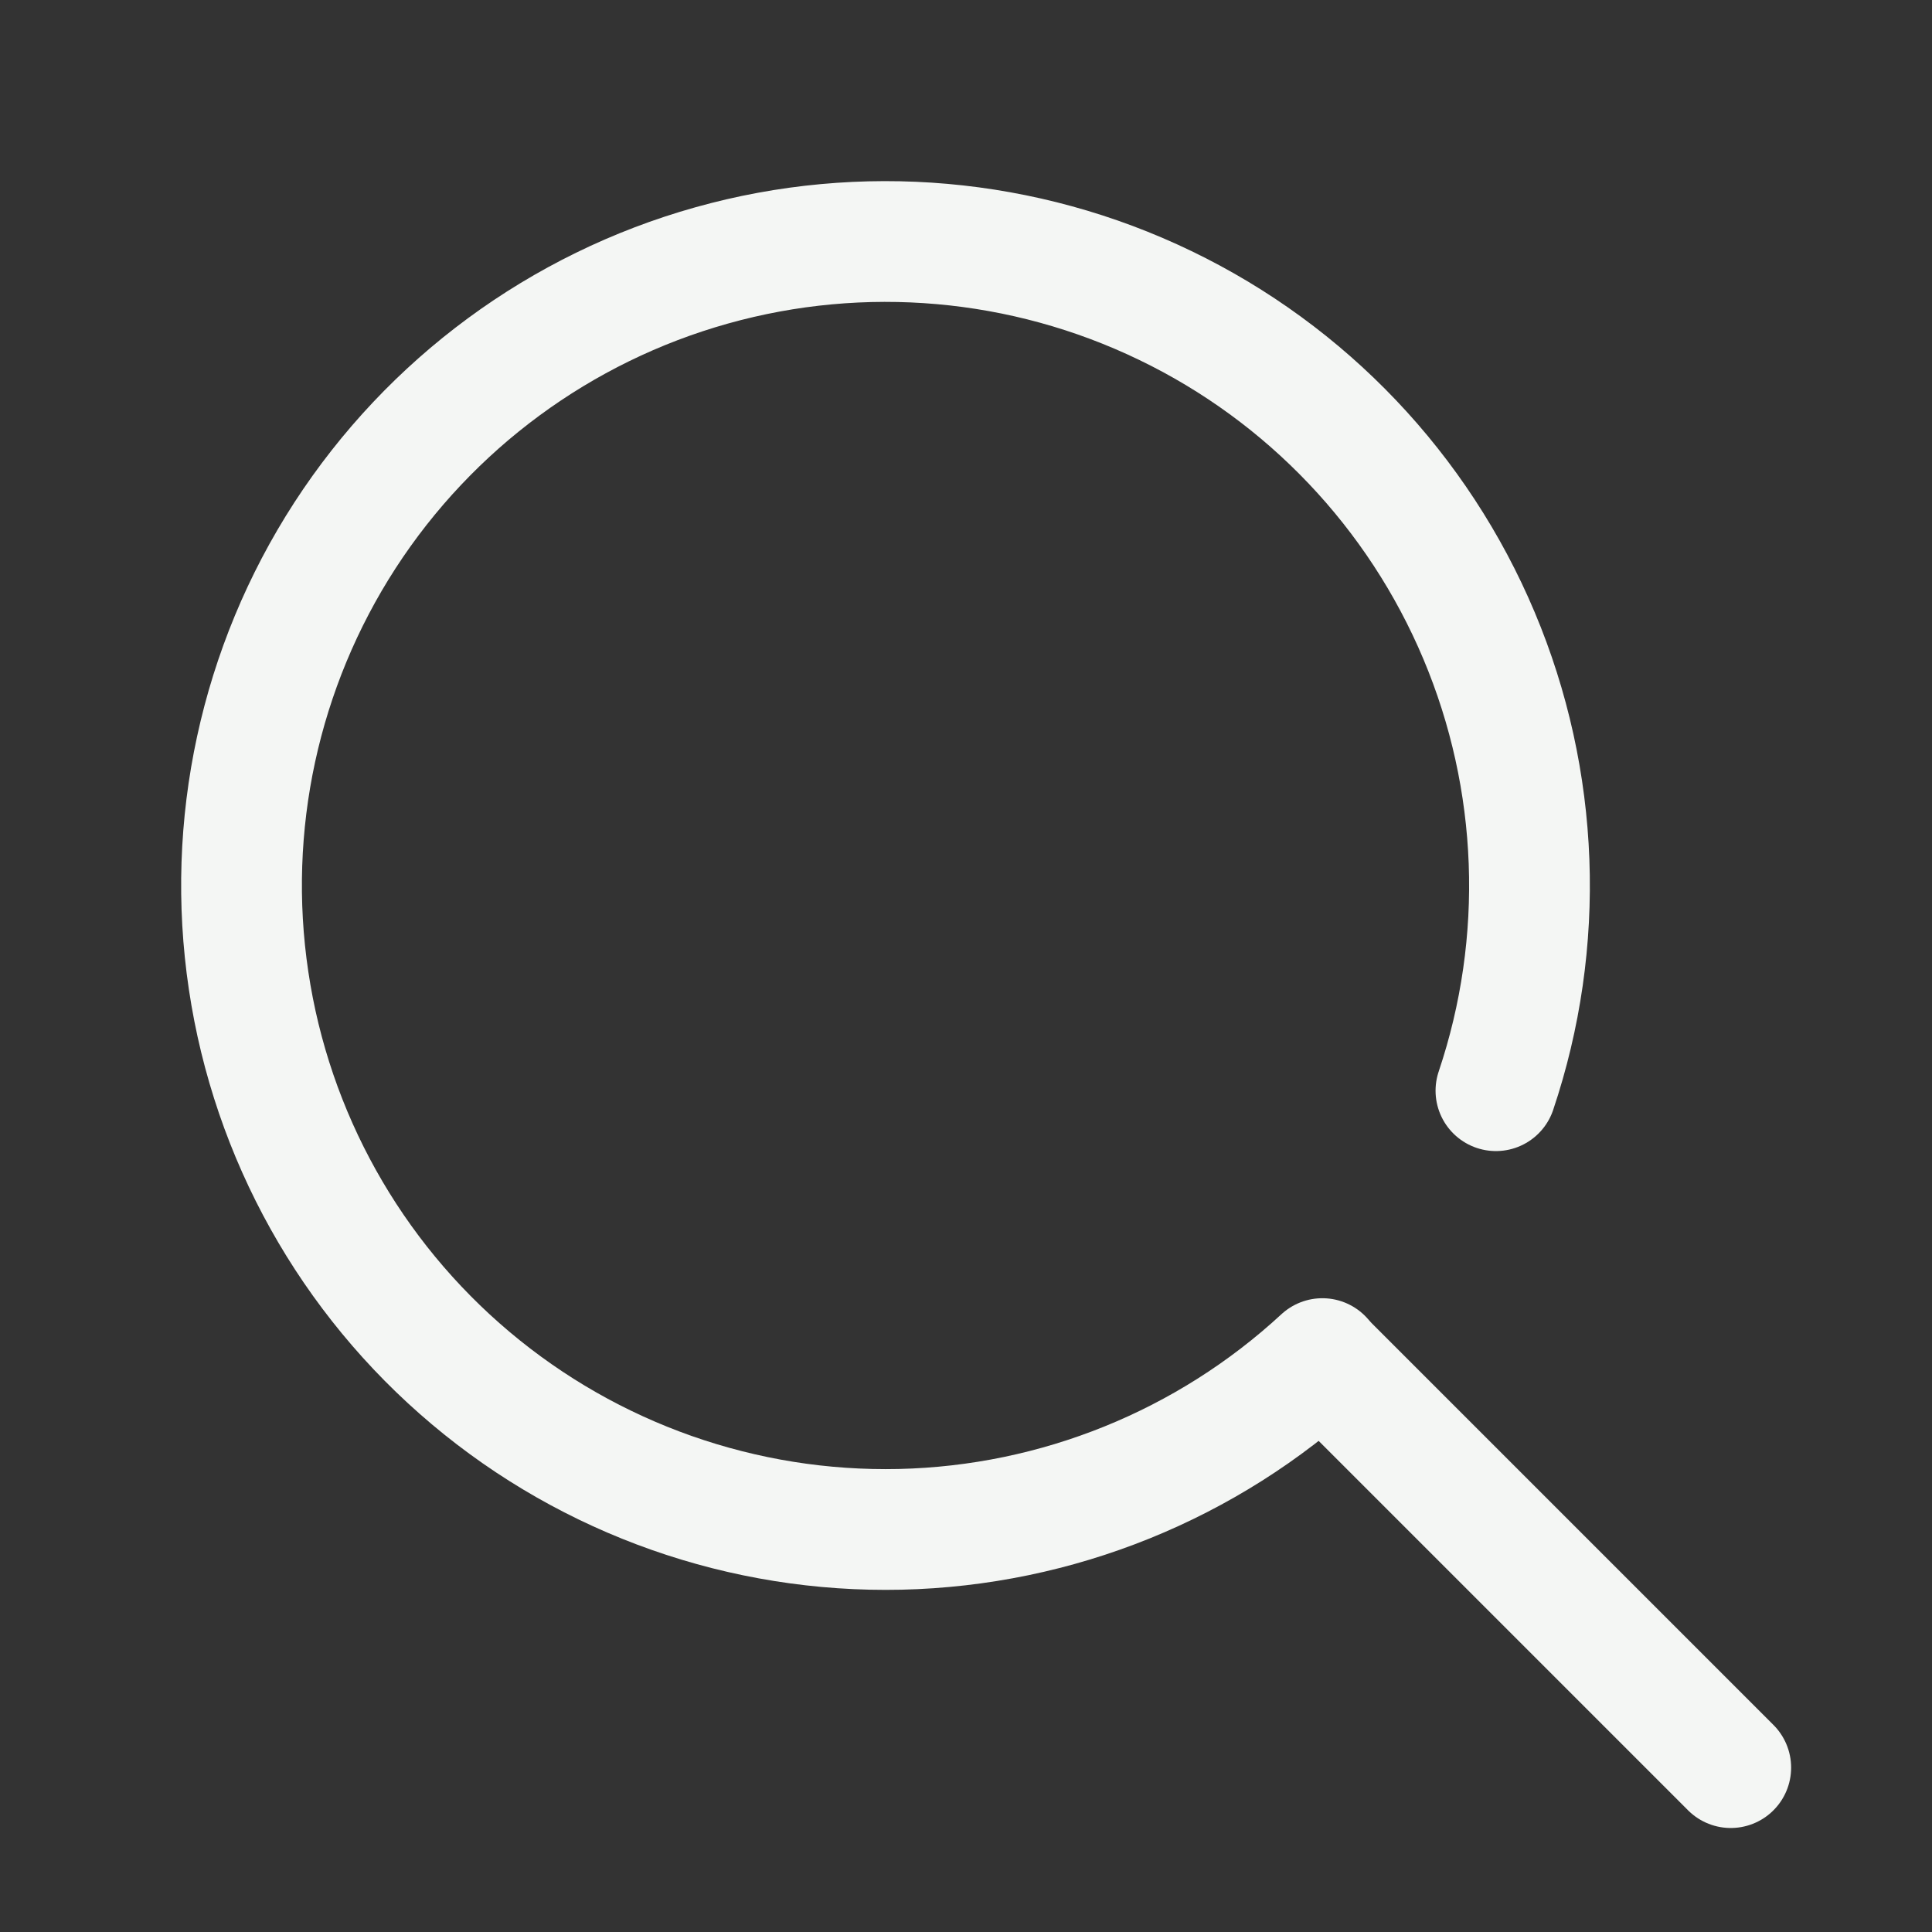 <svg width="24" height="24" viewBox="0 0 24 24" fill="none" xmlns="http://www.w3.org/2000/svg">
<rect x="0" y="0" width="24" height="24" fill="#333333" stroke="none"/>
<path d="M18.583 13.549C19.204 11.702 19.129 9.692 18.373 7.896C17.617 6.1 16.231 4.641 14.476 3.795C12.721 2.948 10.717 2.771 8.841 3.297C6.964 3.823 5.345 5.016 4.285 6.651C3.226 8.287 2.8 10.253 3.088 12.18C3.375 14.108 4.356 15.864 5.847 17.119C7.337 18.374 9.235 19.042 11.183 18.998C13.131 18.953 14.996 18.199 16.427 16.877" stroke="#F4F6F4" stroke-width="1.5" stroke-linecap="round" stroke-linejoin="round"/>
<path d="M16.5 16.958L21.5 21.958" stroke="#F4F6F4" stroke-width="1.5" stroke-linecap="round" stroke-linejoin="round"/>
</svg>
